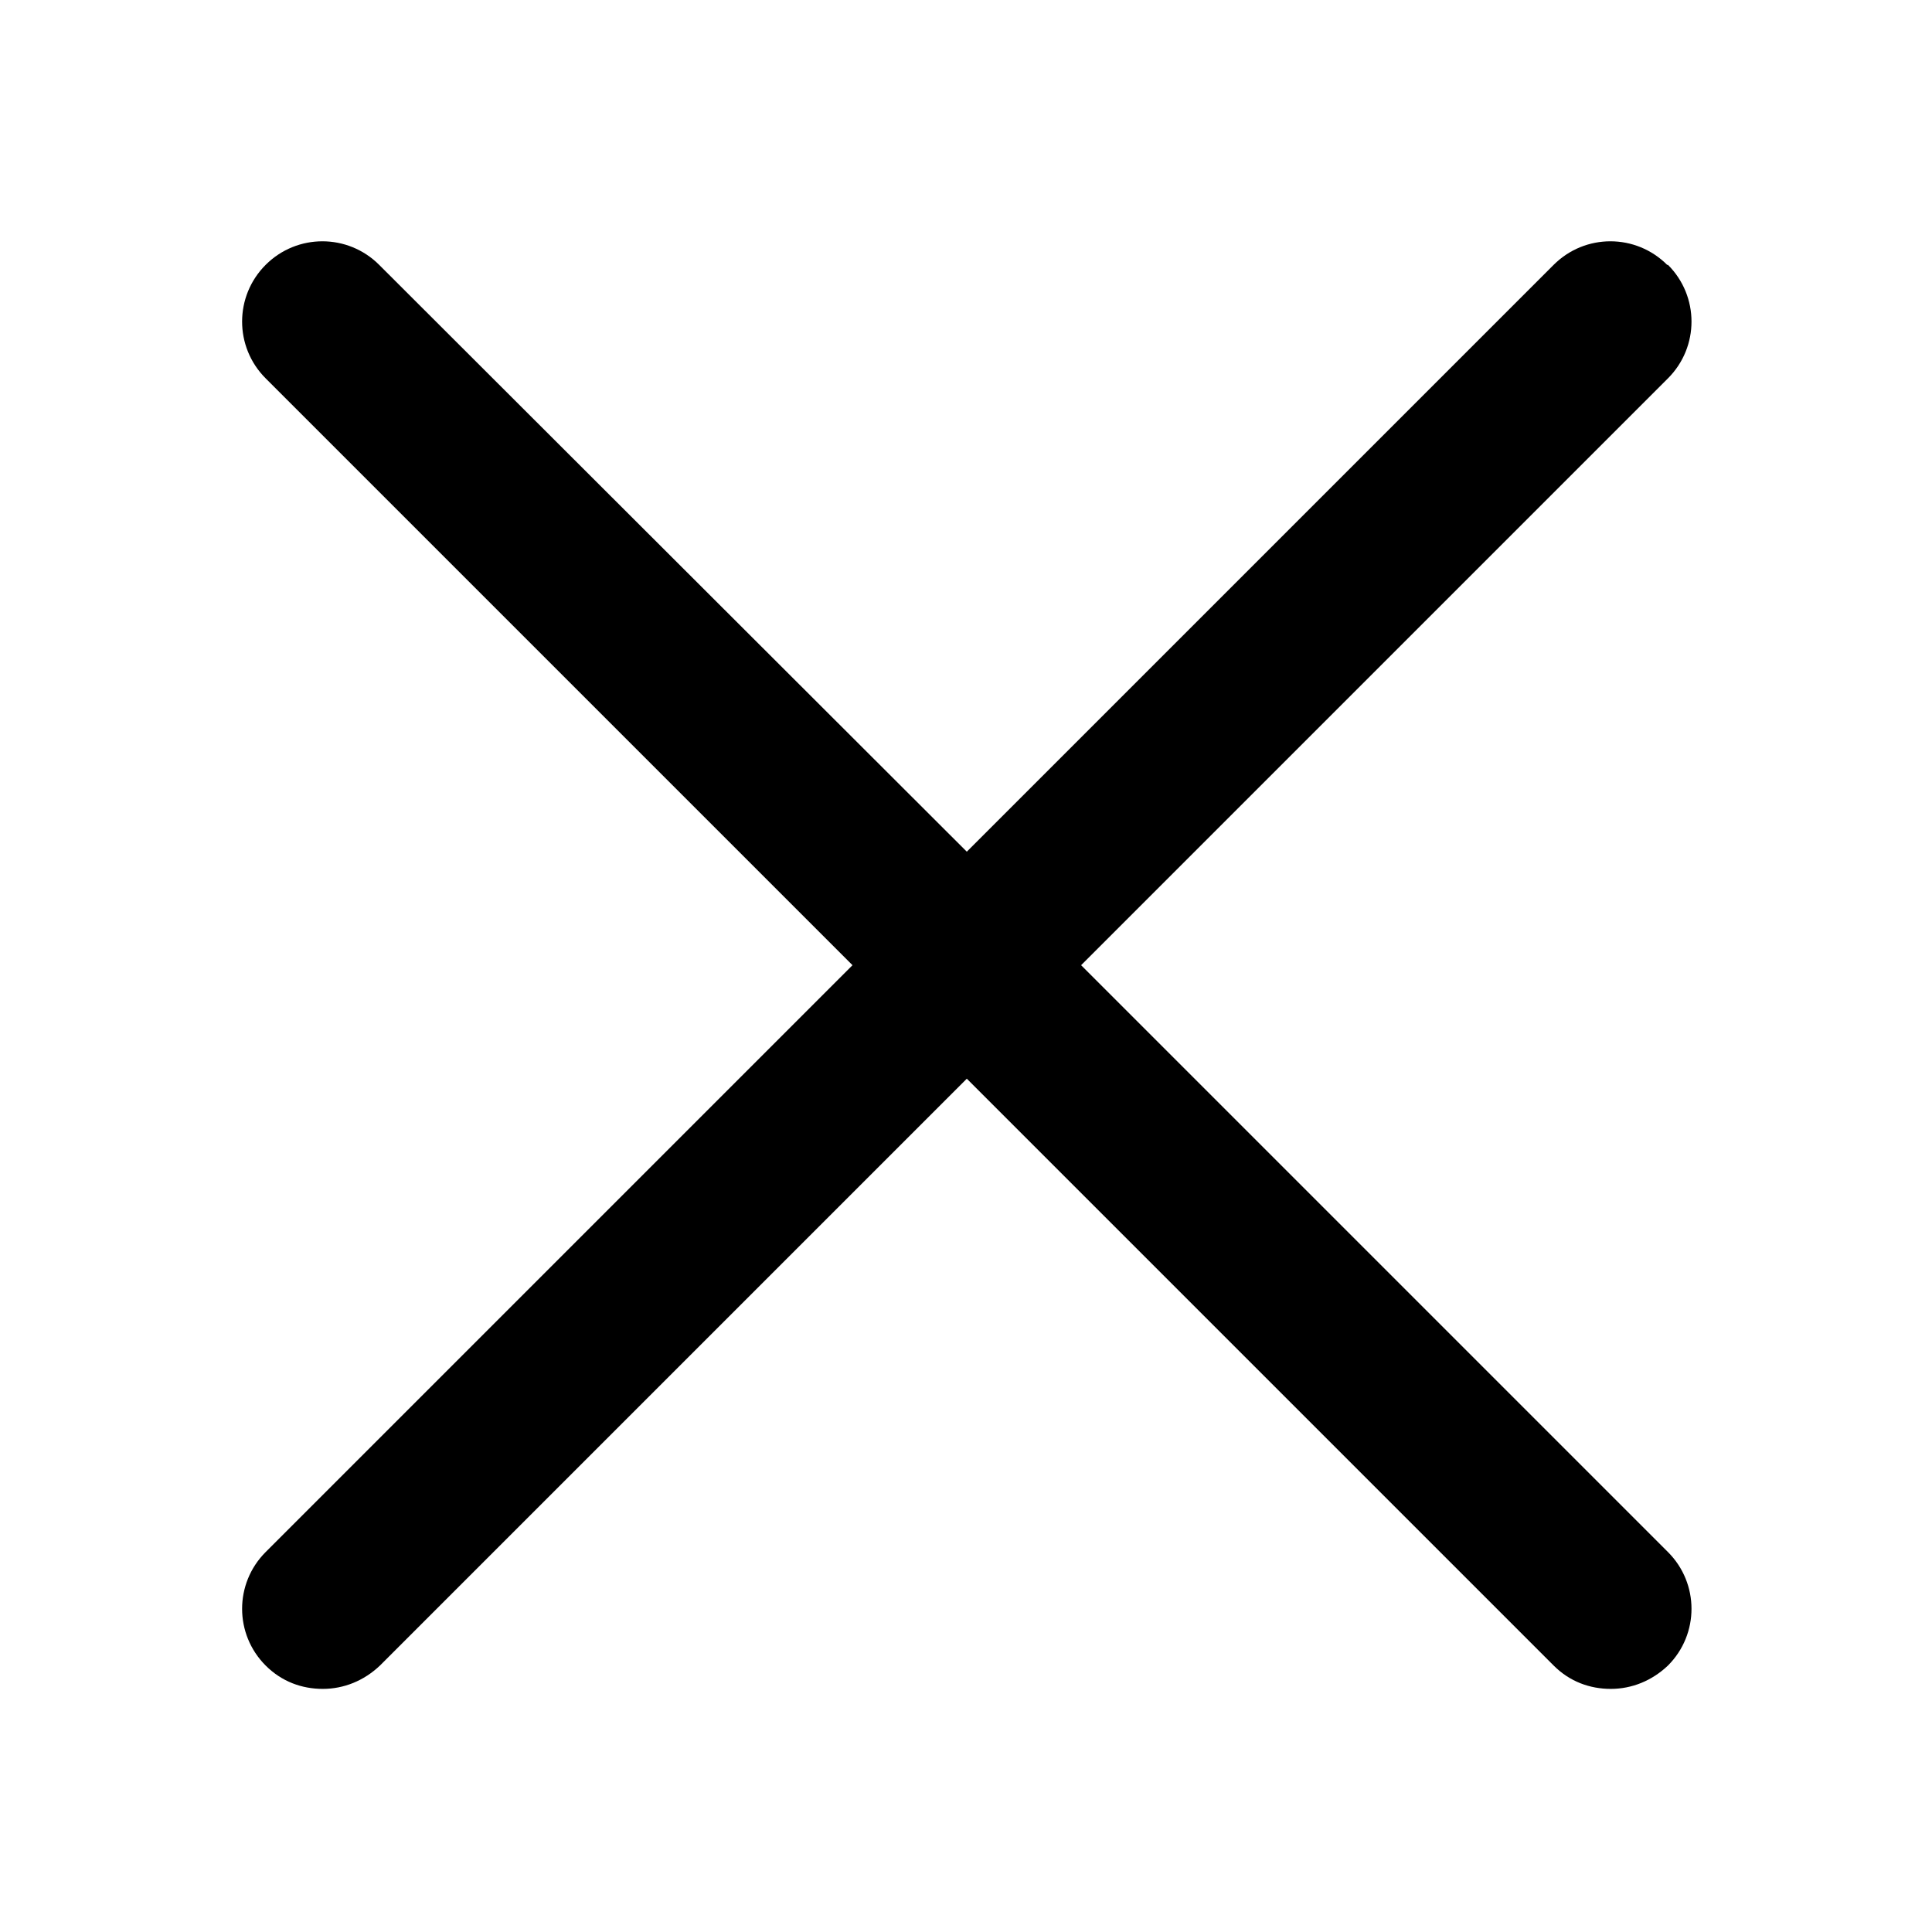 <?xml version="1.0" encoding="UTF-8"?><svg id="Icons" xmlns="http://www.w3.org/2000/svg" viewBox="0 0 24 24"><path d="M20.71,3.29c-.39-.39-1.02-.39-1.41,0l-7.29,7.29L4.71,3.29c-.39-.39-1.02-.39-1.41,0s-.39,1.02,0,1.41l7.29,7.29-7.29,7.29c-.39,.39-.39,1.02,0,1.41,.2,.2,.45,.29,.71,.29s.51-.1,.71-.29l7.29-7.29,7.29,7.29c.2,.2,.45,.29,.71,.29s.51-.1,.71-.29c.39-.39,.39-1.02,0-1.41l-7.29-7.29,7.29-7.29c.39-.39,.39-1.02,0-1.41Z"/></svg>